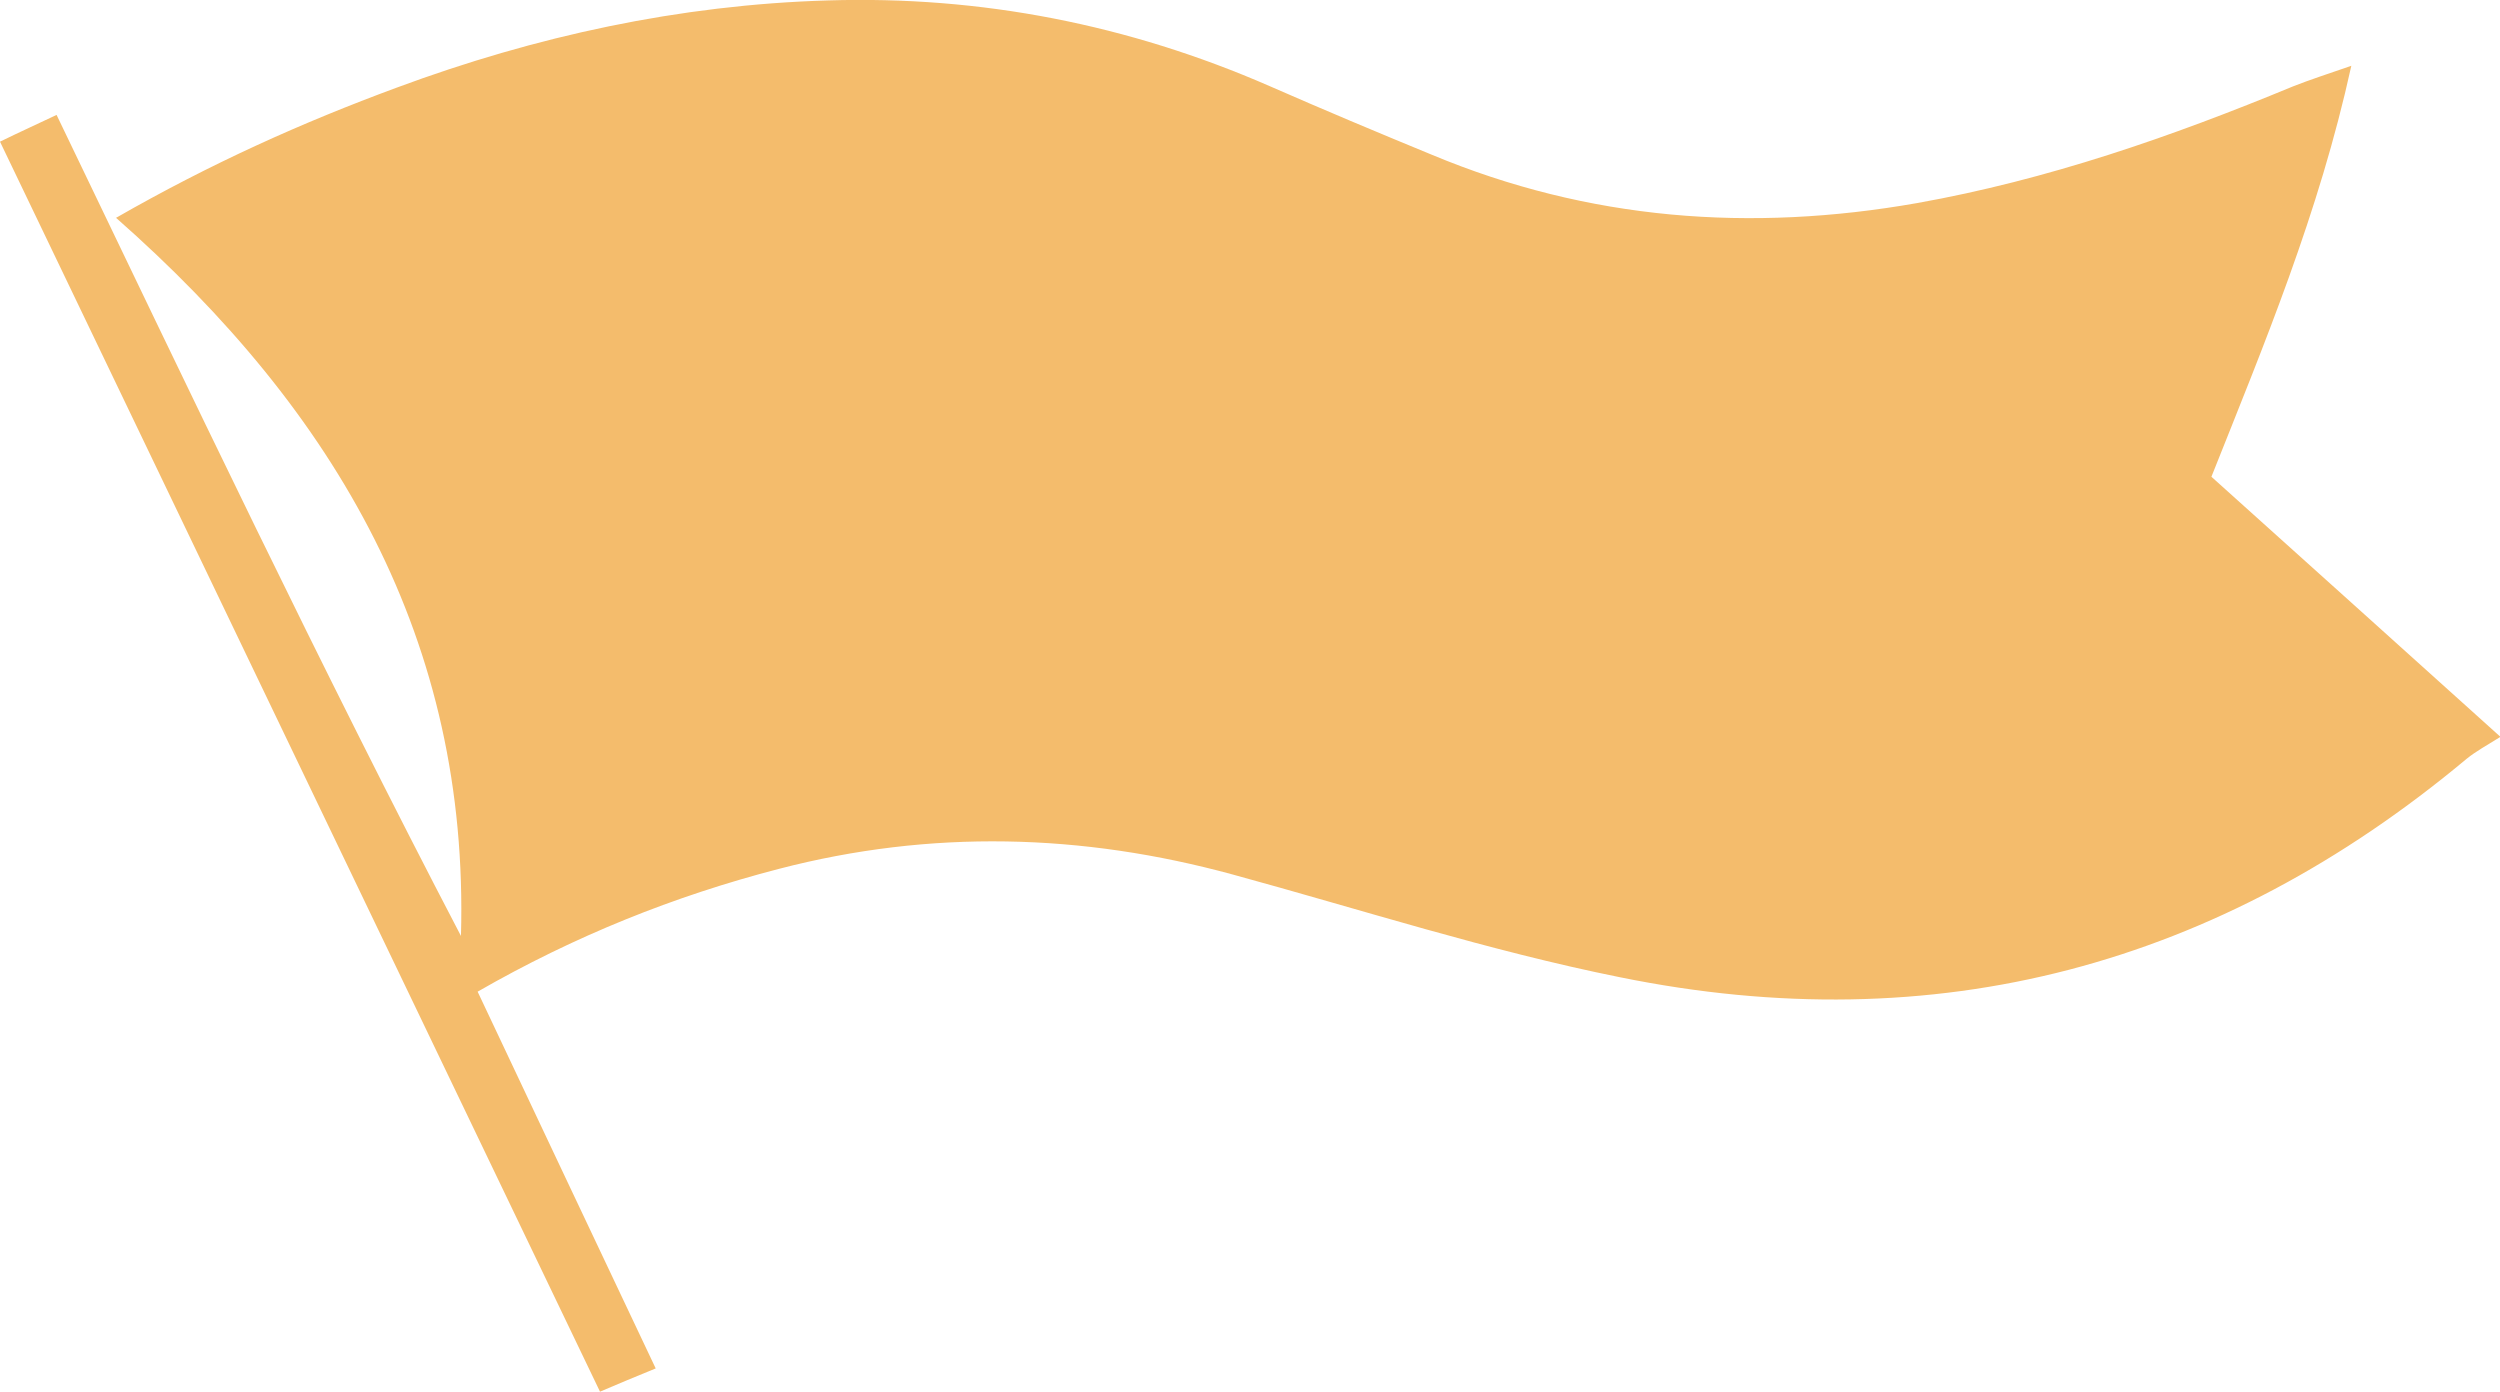 <?xml version="1.0" encoding="UTF-8"?><svg id="b" xmlns="http://www.w3.org/2000/svg" viewBox="0 0 57 31.73"><g id="c"><path d="M2.65,4.97c5.04,4.44,8.05,9.65,7.86,16.37C7.3,15.19,4.32,8.92,1.29,2.62c-.42.2-.82.38-1.29.61,4.56,9.5,9.1,18.96,13.68,28.5.45-.19.8-.34,1.27-.53-1.37-2.89-2.7-5.71-4.06-8.59,2.21-1.27,4.48-2.18,6.87-2.8,3.46-.9,6.91-.81,10.35.13,2.93.8,5.84,1.74,8.82,2.34,7.21,1.47,13.66-.26,19.31-4.98.21-.17.45-.3.77-.5-2.31-2.08-4.43-3.99-6.59-5.93,1.21-3.04,2.45-6,3.19-9.37-.55.19-.95.32-1.33.47-2.78,1.15-5.6,2.13-8.57,2.66-3.8.67-7.49.39-11.06-1.1-1.24-.51-2.48-1.03-3.71-1.57C25.73.56,22.36-.1,18.87.01c-3.37.1-6.65.81-9.83,1.99-2.14.79-4.22,1.72-6.4,2.97Z" style="fill:#f4bc6c; stroke-width:0px;"/></g></svg>